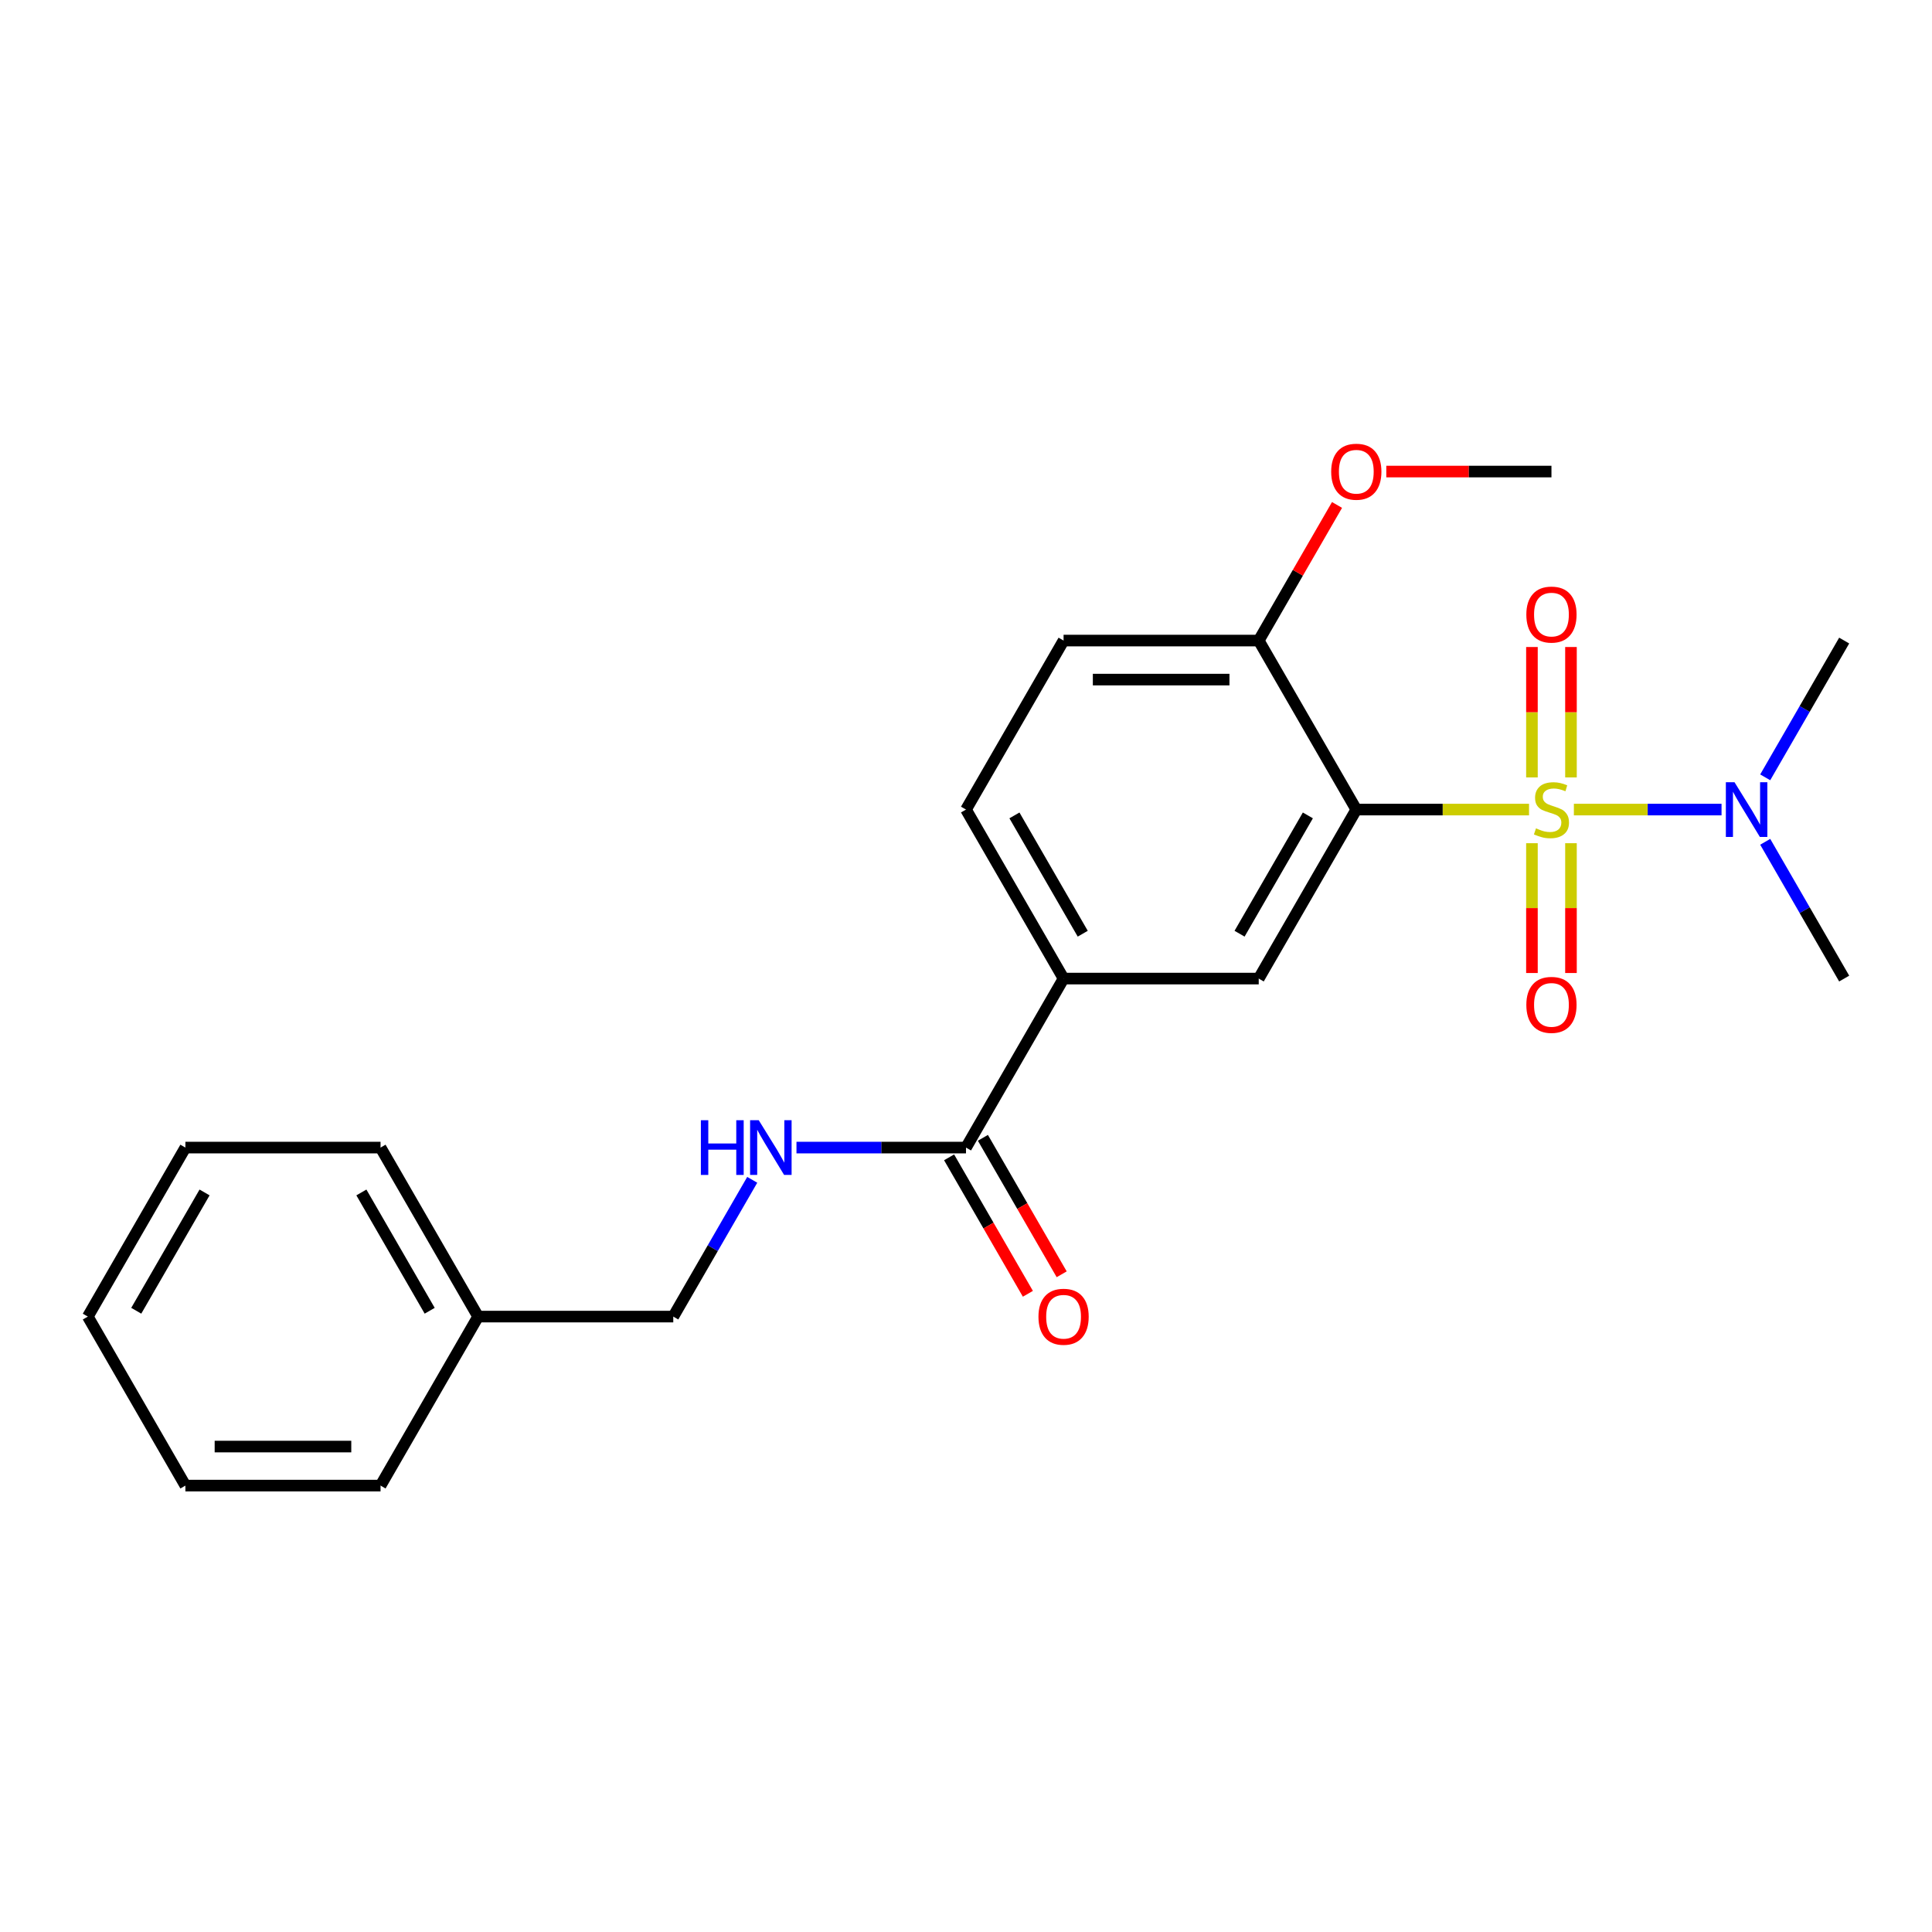 <?xml version='1.0' encoding='iso-8859-1'?>
<svg version='1.1' baseProfile='full'
              xmlns='http://www.w3.org/2000/svg'
                      xmlns:rdkit='http://www.rdkit.org/xml'
                      xmlns:xlink='http://www.w3.org/1999/xlink'
                  xml:space='preserve'
width='1000px' height='1000px' viewBox='0 0 1000 1000'>
<!-- END OF HEADER -->
<rect style='opacity:1.0;fill:#FFFFFF;stroke:none' width='1000' height='1000' x='0' y='0'> </rect>
<path class='bond-0' d='M 791.425,419.032 L 746.723,419.032' style='fill:none;fill-rule:evenodd;stroke:#CCCC00;stroke-width:6px;stroke-linecap:butt;stroke-linejoin:miter;stroke-opacity:1' />
<path class='bond-0' d='M 746.723,419.032 L 702.02,419.032' style='fill:none;fill-rule:evenodd;stroke:#000000;stroke-width:6px;stroke-linecap:butt;stroke-linejoin:miter;stroke-opacity:1' />
<path class='bond-3' d='M 814.636,419.032 L 852.85,419.032' style='fill:none;fill-rule:evenodd;stroke:#CCCC00;stroke-width:6px;stroke-linecap:butt;stroke-linejoin:miter;stroke-opacity:1' />
<path class='bond-3' d='M 852.85,419.032 L 891.065,419.032' style='fill:none;fill-rule:evenodd;stroke:#0000FF;stroke-width:6px;stroke-linecap:butt;stroke-linejoin:miter;stroke-opacity:1' />
<path class='bond-5' d='M 792.929,436.437 L 792.929,470.034' style='fill:none;fill-rule:evenodd;stroke:#CCCC00;stroke-width:6px;stroke-linecap:butt;stroke-linejoin:miter;stroke-opacity:1' />
<path class='bond-5' d='M 792.929,470.034 L 792.929,503.632' style='fill:none;fill-rule:evenodd;stroke:#FF0000;stroke-width:6px;stroke-linecap:butt;stroke-linejoin:miter;stroke-opacity:1' />
<path class='bond-5' d='M 813.131,436.437 L 813.131,470.034' style='fill:none;fill-rule:evenodd;stroke:#CCCC00;stroke-width:6px;stroke-linecap:butt;stroke-linejoin:miter;stroke-opacity:1' />
<path class='bond-5' d='M 813.131,470.034 L 813.131,503.632' style='fill:none;fill-rule:evenodd;stroke:#FF0000;stroke-width:6px;stroke-linecap:butt;stroke-linejoin:miter;stroke-opacity:1' />
<path class='bond-6' d='M 813.131,402.387 L 813.131,368.639' style='fill:none;fill-rule:evenodd;stroke:#CCCC00;stroke-width:6px;stroke-linecap:butt;stroke-linejoin:miter;stroke-opacity:1' />
<path class='bond-6' d='M 813.131,368.639 L 813.131,334.891' style='fill:none;fill-rule:evenodd;stroke:#FF0000;stroke-width:6px;stroke-linecap:butt;stroke-linejoin:miter;stroke-opacity:1' />
<path class='bond-6' d='M 792.929,402.387 L 792.929,368.639' style='fill:none;fill-rule:evenodd;stroke:#CCCC00;stroke-width:6px;stroke-linecap:butt;stroke-linejoin:miter;stroke-opacity:1' />
<path class='bond-6' d='M 792.929,368.639 L 792.929,334.891' style='fill:none;fill-rule:evenodd;stroke:#FF0000;stroke-width:6px;stroke-linecap:butt;stroke-linejoin:miter;stroke-opacity:1' />
<path class='bond-1' d='M 702.02,419.032 L 651.515,506.509' style='fill:none;fill-rule:evenodd;stroke:#000000;stroke-width:6px;stroke-linecap:butt;stroke-linejoin:miter;stroke-opacity:1' />
<path class='bond-1' d='M 676.949,422.052 L 641.595,483.286' style='fill:none;fill-rule:evenodd;stroke:#000000;stroke-width:6px;stroke-linecap:butt;stroke-linejoin:miter;stroke-opacity:1' />
<path class='bond-7' d='M 702.02,419.032 L 651.515,331.554' style='fill:none;fill-rule:evenodd;stroke:#000000;stroke-width:6px;stroke-linecap:butt;stroke-linejoin:miter;stroke-opacity:1' />
<path class='bond-4' d='M 651.515,506.509 L 550.505,506.509' style='fill:none;fill-rule:evenodd;stroke:#000000;stroke-width:6px;stroke-linecap:butt;stroke-linejoin:miter;stroke-opacity:1' />
<path class='bond-2' d='M 500,593.986 L 550.505,506.509' style='fill:none;fill-rule:evenodd;stroke:#000000;stroke-width:6px;stroke-linecap:butt;stroke-linejoin:miter;stroke-opacity:1' />
<path class='bond-8' d='M 500,593.986 L 456.128,593.986' style='fill:none;fill-rule:evenodd;stroke:#000000;stroke-width:6px;stroke-linecap:butt;stroke-linejoin:miter;stroke-opacity:1' />
<path class='bond-8' d='M 456.128,593.986 L 412.255,593.986' style='fill:none;fill-rule:evenodd;stroke:#0000FF;stroke-width:6px;stroke-linecap:butt;stroke-linejoin:miter;stroke-opacity:1' />
<path class='bond-9' d='M 491.252,599.037 L 511.642,634.353' style='fill:none;fill-rule:evenodd;stroke:#000000;stroke-width:6px;stroke-linecap:butt;stroke-linejoin:miter;stroke-opacity:1' />
<path class='bond-9' d='M 511.642,634.353 L 532.032,669.669' style='fill:none;fill-rule:evenodd;stroke:#FF0000;stroke-width:6px;stroke-linecap:butt;stroke-linejoin:miter;stroke-opacity:1' />
<path class='bond-9' d='M 508.748,588.936 L 529.137,624.252' style='fill:none;fill-rule:evenodd;stroke:#000000;stroke-width:6px;stroke-linecap:butt;stroke-linejoin:miter;stroke-opacity:1' />
<path class='bond-9' d='M 529.137,624.252 L 549.527,659.568' style='fill:none;fill-rule:evenodd;stroke:#FF0000;stroke-width:6px;stroke-linecap:butt;stroke-linejoin:miter;stroke-opacity:1' />
<path class='bond-15' d='M 913.674,435.717 L 934.11,471.113' style='fill:none;fill-rule:evenodd;stroke:#0000FF;stroke-width:6px;stroke-linecap:butt;stroke-linejoin:miter;stroke-opacity:1' />
<path class='bond-15' d='M 934.11,471.113 L 954.545,506.509' style='fill:none;fill-rule:evenodd;stroke:#000000;stroke-width:6px;stroke-linecap:butt;stroke-linejoin:miter;stroke-opacity:1' />
<path class='bond-16' d='M 913.674,402.347 L 934.11,366.95' style='fill:none;fill-rule:evenodd;stroke:#0000FF;stroke-width:6px;stroke-linecap:butt;stroke-linejoin:miter;stroke-opacity:1' />
<path class='bond-16' d='M 934.11,366.95 L 954.545,331.554' style='fill:none;fill-rule:evenodd;stroke:#000000;stroke-width:6px;stroke-linecap:butt;stroke-linejoin:miter;stroke-opacity:1' />
<path class='bond-23' d='M 550.505,506.509 L 500,419.032' style='fill:none;fill-rule:evenodd;stroke:#000000;stroke-width:6px;stroke-linecap:butt;stroke-linejoin:miter;stroke-opacity:1' />
<path class='bond-23' d='M 560.425,483.286 L 525.071,422.052' style='fill:none;fill-rule:evenodd;stroke:#000000;stroke-width:6px;stroke-linecap:butt;stroke-linejoin:miter;stroke-opacity:1' />
<path class='bond-11' d='M 651.515,331.554 L 550.505,331.554' style='fill:none;fill-rule:evenodd;stroke:#000000;stroke-width:6px;stroke-linecap:butt;stroke-linejoin:miter;stroke-opacity:1' />
<path class='bond-11' d='M 636.364,351.756 L 565.657,351.756' style='fill:none;fill-rule:evenodd;stroke:#000000;stroke-width:6px;stroke-linecap:butt;stroke-linejoin:miter;stroke-opacity:1' />
<path class='bond-13' d='M 651.515,331.554 L 671.778,296.458' style='fill:none;fill-rule:evenodd;stroke:#000000;stroke-width:6px;stroke-linecap:butt;stroke-linejoin:miter;stroke-opacity:1' />
<path class='bond-13' d='M 671.778,296.458 L 692.041,261.362' style='fill:none;fill-rule:evenodd;stroke:#FF0000;stroke-width:6px;stroke-linecap:butt;stroke-linejoin:miter;stroke-opacity:1' />
<path class='bond-12' d='M 389.357,610.672 L 368.921,646.068' style='fill:none;fill-rule:evenodd;stroke:#0000FF;stroke-width:6px;stroke-linecap:butt;stroke-linejoin:miter;stroke-opacity:1' />
<path class='bond-12' d='M 368.921,646.068 L 348.485,681.464' style='fill:none;fill-rule:evenodd;stroke:#000000;stroke-width:6px;stroke-linecap:butt;stroke-linejoin:miter;stroke-opacity:1' />
<path class='bond-10' d='M 500,419.032 L 550.505,331.554' style='fill:none;fill-rule:evenodd;stroke:#000000;stroke-width:6px;stroke-linecap:butt;stroke-linejoin:miter;stroke-opacity:1' />
<path class='bond-14' d='M 348.485,681.464 L 247.475,681.464' style='fill:none;fill-rule:evenodd;stroke:#000000;stroke-width:6px;stroke-linecap:butt;stroke-linejoin:miter;stroke-opacity:1' />
<path class='bond-17' d='M 717.545,244.077 L 760.288,244.077' style='fill:none;fill-rule:evenodd;stroke:#FF0000;stroke-width:6px;stroke-linecap:butt;stroke-linejoin:miter;stroke-opacity:1' />
<path class='bond-17' d='M 760.288,244.077 L 803.03,244.077' style='fill:none;fill-rule:evenodd;stroke:#000000;stroke-width:6px;stroke-linecap:butt;stroke-linejoin:miter;stroke-opacity:1' />
<path class='bond-18' d='M 247.475,681.464 L 196.97,593.986' style='fill:none;fill-rule:evenodd;stroke:#000000;stroke-width:6px;stroke-linecap:butt;stroke-linejoin:miter;stroke-opacity:1' />
<path class='bond-18' d='M 222.404,678.443 L 187.05,617.209' style='fill:none;fill-rule:evenodd;stroke:#000000;stroke-width:6px;stroke-linecap:butt;stroke-linejoin:miter;stroke-opacity:1' />
<path class='bond-19' d='M 247.475,681.464 L 196.97,768.941' style='fill:none;fill-rule:evenodd;stroke:#000000;stroke-width:6px;stroke-linecap:butt;stroke-linejoin:miter;stroke-opacity:1' />
<path class='bond-21' d='M 196.97,593.986 L 95.96,593.986' style='fill:none;fill-rule:evenodd;stroke:#000000;stroke-width:6px;stroke-linecap:butt;stroke-linejoin:miter;stroke-opacity:1' />
<path class='bond-20' d='M 196.97,768.941 L 95.96,768.941' style='fill:none;fill-rule:evenodd;stroke:#000000;stroke-width:6px;stroke-linecap:butt;stroke-linejoin:miter;stroke-opacity:1' />
<path class='bond-20' d='M 181.818,748.739 L 111.111,748.739' style='fill:none;fill-rule:evenodd;stroke:#000000;stroke-width:6px;stroke-linecap:butt;stroke-linejoin:miter;stroke-opacity:1' />
<path class='bond-22' d='M 95.96,768.941 L 45.455,681.464' style='fill:none;fill-rule:evenodd;stroke:#000000;stroke-width:6px;stroke-linecap:butt;stroke-linejoin:miter;stroke-opacity:1' />
<path class='bond-24' d='M 95.96,593.986 L 45.455,681.464' style='fill:none;fill-rule:evenodd;stroke:#000000;stroke-width:6px;stroke-linecap:butt;stroke-linejoin:miter;stroke-opacity:1' />
<path class='bond-24' d='M 105.879,617.209 L 70.526,678.443' style='fill:none;fill-rule:evenodd;stroke:#000000;stroke-width:6px;stroke-linecap:butt;stroke-linejoin:miter;stroke-opacity:1' />
<path  class='atom-0' d='M 795.03 428.752
Q 795.35 428.872, 796.67 429.432
Q 797.99 429.992, 799.43 430.352
Q 800.91 430.672, 802.35 430.672
Q 805.03 430.672, 806.59 429.392
Q 808.15 428.072, 808.15 425.792
Q 808.15 424.232, 807.35 423.272
Q 806.59 422.312, 805.39 421.792
Q 804.19 421.272, 802.19 420.672
Q 799.67 419.912, 798.15 419.192
Q 796.67 418.472, 795.59 416.952
Q 794.55 415.432, 794.55 412.872
Q 794.55 409.312, 796.95 407.112
Q 799.39 404.912, 804.19 404.912
Q 807.47 404.912, 811.19 406.472
L 810.27 409.552
Q 806.87 408.152, 804.31 408.152
Q 801.55 408.152, 800.03 409.312
Q 798.51 410.432, 798.55 412.392
Q 798.55 413.912, 799.31 414.832
Q 800.11 415.752, 801.23 416.272
Q 802.39 416.792, 804.31 417.392
Q 806.87 418.192, 808.39 418.992
Q 809.91 419.792, 810.99 421.432
Q 812.11 423.032, 812.11 425.792
Q 812.11 429.712, 809.47 431.832
Q 806.87 433.912, 802.51 433.912
Q 799.99 433.912, 798.07 433.352
Q 796.19 432.832, 793.95 431.912
L 795.03 428.752
' fill='#CCCC00'/>
<path  class='atom-4' d='M 897.78 404.872
L 907.06 419.872
Q 907.98 421.352, 909.46 424.032
Q 910.94 426.712, 911.02 426.872
L 911.02 404.872
L 914.78 404.872
L 914.78 433.192
L 910.9 433.192
L 900.94 416.792
Q 899.78 414.872, 898.54 412.672
Q 897.34 410.472, 896.98 409.792
L 896.98 433.192
L 893.3 433.192
L 893.3 404.872
L 897.78 404.872
' fill='#0000FF'/>
<path  class='atom-6' d='M 790.03 520.122
Q 790.03 513.322, 793.39 509.522
Q 796.75 505.722, 803.03 505.722
Q 809.31 505.722, 812.67 509.522
Q 816.03 513.322, 816.03 520.122
Q 816.03 527.002, 812.63 530.922
Q 809.23 534.802, 803.03 534.802
Q 796.79 534.802, 793.39 530.922
Q 790.03 527.042, 790.03 520.122
M 803.03 531.602
Q 807.35 531.602, 809.67 528.722
Q 812.03 525.802, 812.03 520.122
Q 812.03 514.562, 809.67 511.762
Q 807.35 508.922, 803.03 508.922
Q 798.71 508.922, 796.35 511.722
Q 794.03 514.522, 794.03 520.122
Q 794.03 525.842, 796.35 528.722
Q 798.71 531.602, 803.03 531.602
' fill='#FF0000'/>
<path  class='atom-7' d='M 790.03 318.102
Q 790.03 311.302, 793.39 307.502
Q 796.75 303.702, 803.03 303.702
Q 809.31 303.702, 812.67 307.502
Q 816.03 311.302, 816.03 318.102
Q 816.03 324.982, 812.63 328.902
Q 809.23 332.782, 803.03 332.782
Q 796.79 332.782, 793.39 328.902
Q 790.03 325.022, 790.03 318.102
M 803.03 329.582
Q 807.35 329.582, 809.67 326.702
Q 812.03 323.782, 812.03 318.102
Q 812.03 312.542, 809.67 309.742
Q 807.35 306.902, 803.03 306.902
Q 798.71 306.902, 796.35 309.702
Q 794.03 312.502, 794.03 318.102
Q 794.03 323.822, 796.35 326.702
Q 798.71 329.582, 803.03 329.582
' fill='#FF0000'/>
<path  class='atom-9' d='M 362.77 579.826
L 366.61 579.826
L 366.61 591.866
L 381.09 591.866
L 381.09 579.826
L 384.93 579.826
L 384.93 608.146
L 381.09 608.146
L 381.09 595.066
L 366.61 595.066
L 366.61 608.146
L 362.77 608.146
L 362.77 579.826
' fill='#0000FF'/>
<path  class='atom-9' d='M 392.73 579.826
L 402.01 594.826
Q 402.93 596.306, 404.41 598.986
Q 405.89 601.666, 405.97 601.826
L 405.97 579.826
L 409.73 579.826
L 409.73 608.146
L 405.85 608.146
L 395.89 591.746
Q 394.73 589.826, 393.49 587.626
Q 392.29 585.426, 391.93 584.746
L 391.93 608.146
L 388.25 608.146
L 388.25 579.826
L 392.73 579.826
' fill='#0000FF'/>
<path  class='atom-10' d='M 537.505 681.544
Q 537.505 674.744, 540.865 670.944
Q 544.225 667.144, 550.505 667.144
Q 556.785 667.144, 560.145 670.944
Q 563.505 674.744, 563.505 681.544
Q 563.505 688.424, 560.105 692.344
Q 556.705 696.224, 550.505 696.224
Q 544.265 696.224, 540.865 692.344
Q 537.505 688.464, 537.505 681.544
M 550.505 693.024
Q 554.825 693.024, 557.145 690.144
Q 559.505 687.224, 559.505 681.544
Q 559.505 675.984, 557.145 673.184
Q 554.825 670.344, 550.505 670.344
Q 546.185 670.344, 543.825 673.144
Q 541.505 675.944, 541.505 681.544
Q 541.505 687.264, 543.825 690.144
Q 546.185 693.024, 550.505 693.024
' fill='#FF0000'/>
<path  class='atom-14' d='M 689.02 244.157
Q 689.02 237.357, 692.38 233.557
Q 695.74 229.757, 702.02 229.757
Q 708.3 229.757, 711.66 233.557
Q 715.02 237.357, 715.02 244.157
Q 715.02 251.037, 711.62 254.957
Q 708.22 258.837, 702.02 258.837
Q 695.78 258.837, 692.38 254.957
Q 689.02 251.077, 689.02 244.157
M 702.02 255.637
Q 706.34 255.637, 708.66 252.757
Q 711.02 249.837, 711.02 244.157
Q 711.02 238.597, 708.66 235.797
Q 706.34 232.957, 702.02 232.957
Q 697.7 232.957, 695.34 235.757
Q 693.02 238.557, 693.02 244.157
Q 693.02 249.877, 695.34 252.757
Q 697.7 255.637, 702.02 255.637
' fill='#FF0000'/>
</svg>
